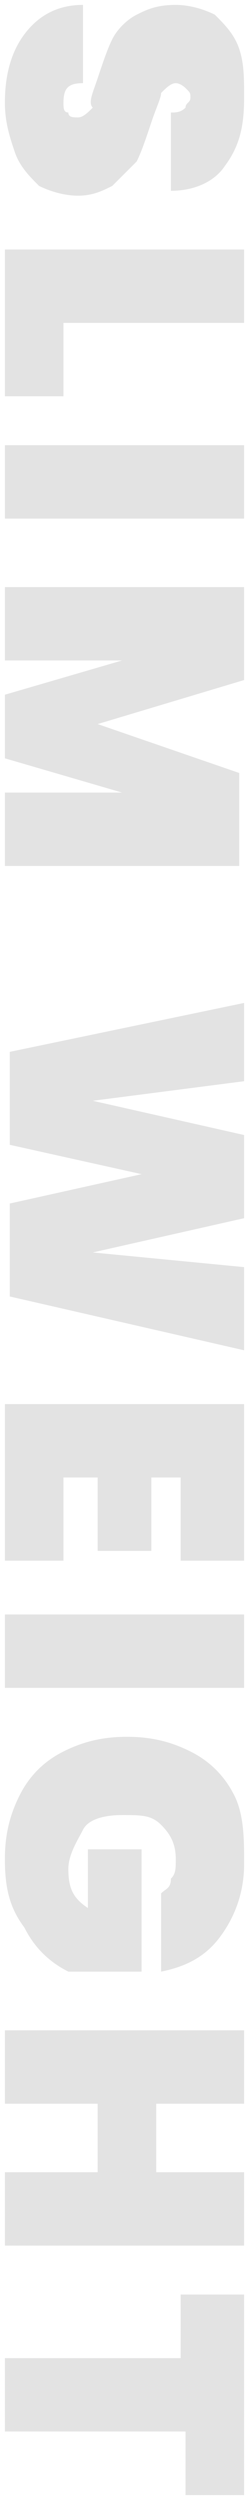 <?xml version="1.0" encoding="utf-8"?>
<!-- Generator: Adobe Illustrator 20.1.0, SVG Export Plug-In . SVG Version: 6.00 Build 0)  -->
<svg version="1.1" id="Layer_1" xmlns="http://www.w3.org/2000/svg" xmlns:xlink="http://www.w3.org/1999/xlink" x="0px" y="0px"
	 viewBox="0 0 5.1 51.1" style="enable-background:new 0 0 5.1 51.1;" xml:space="preserve">
<style type="text/css">
	.st0{fill:#E3E3E3;}
</style>
<g>
	<path class="st0" d="M0.5,0.7c0.3-0.4,0.7-0.6,1.2-0.6v1.6c-0.3,0-0.4,0.1-0.4,0.4c0,0.1,0,0.2,0.1,0.2c0,0.1,0.1,0.1,0.2,0.1
		c0.1,0,0.2-0.1,0.3-0.2C1.8,2.1,1.9,1.9,2,1.6c0.1-0.3,0.2-0.6,0.3-0.8s0.3-0.4,0.5-0.5C3,0.2,3.2,0.1,3.6,0.1
		c0.3,0,0.6,0.1,0.8,0.2C4.6,0.5,4.8,0.7,4.9,1C5,1.3,5,1.6,5,2C5,2.6,4.9,3,4.6,3.4C4.4,3.7,4,3.9,3.5,3.9V2.3c0.1,0,0.2,0,0.3-0.1
		C3.8,2.1,3.9,2.1,3.9,2c0-0.1,0-0.1-0.1-0.2c0,0-0.1-0.1-0.2-0.1c-0.1,0-0.2,0.1-0.3,0.2C3.3,2,3.2,2.2,3.1,2.5
		C3,2.8,2.9,3.1,2.8,3.3C2.6,3.5,2.5,3.6,2.3,3.8C2.1,3.9,1.9,4,1.6,4C1.3,4,1,3.9,0.8,3.8C0.6,3.6,0.4,3.4,0.3,3.1s-0.2-0.6-0.2-1
		C0.1,1.6,0.2,1.1,0.5,0.7z"/>
	<path class="st0" d="M1.3,6.6v1.5H0.1v-3H5v1.5H1.3z"/>
	<path class="st0" d="M5,10.6H0.1V9.1H5V10.6z"/>
	<path class="st0" d="M5,17.7H0.1v-1.5h2.4l-2.4-0.7v-1.3l2.4-0.7H0.1v-1.5H5v1.9L2,14.8l2.9,1V17.7z"/>
	<path class="st0" d="M5,27.6l-4.8-1.1v-1.9L2.9,24l-2.7-0.6v-1.9L5,20.5v1.6l-3.1,0.4L5,23.2v1.7l-3.1,0.7L5,25.9V27.6z"/>
	<path class="st0" d="M3.7,30.2H3.1v1.5H2v-1.5H1.3v1.7H0.1v-3.2H5v3.2H3.7V30.2z"/>
	<path class="st0" d="M5,34.5H0.1V33H5V34.5z"/>
	<path class="st0" d="M3.3,38.7c0.1-0.1,0.2-0.1,0.2-0.3c0.1-0.1,0.1-0.2,0.1-0.4c0-0.3-0.1-0.5-0.3-0.7c-0.2-0.2-0.4-0.2-0.8-0.2
		c-0.4,0-0.7,0.1-0.8,0.3s-0.3,0.5-0.3,0.8c0,0.4,0.1,0.6,0.4,0.8v-1.2h1.1v2.5H1.4c-0.4-0.2-0.7-0.5-0.9-0.9
		c-0.3-0.4-0.4-0.8-0.4-1.4c0-0.5,0.1-0.9,0.3-1.3c0.2-0.4,0.5-0.7,0.9-0.9c0.4-0.2,0.8-0.3,1.3-0.3s0.9,0.1,1.3,0.3
		c0.4,0.2,0.7,0.5,0.9,0.9S5,37.6,5,38.1c0,0.6-0.2,1.1-0.5,1.5c-0.3,0.4-0.7,0.6-1.2,0.7V38.7z"/>
	<path class="st0" d="M5,45.9H0.1v-1.5H2V43H0.1v-1.5H5V43H3.2v1.4H5V45.9z"/>
	<path class="st0" d="M5,51H3.8v-1.3H0.1v-1.5h3.6v-1.3H5V51z"/>
</g>
</svg>

